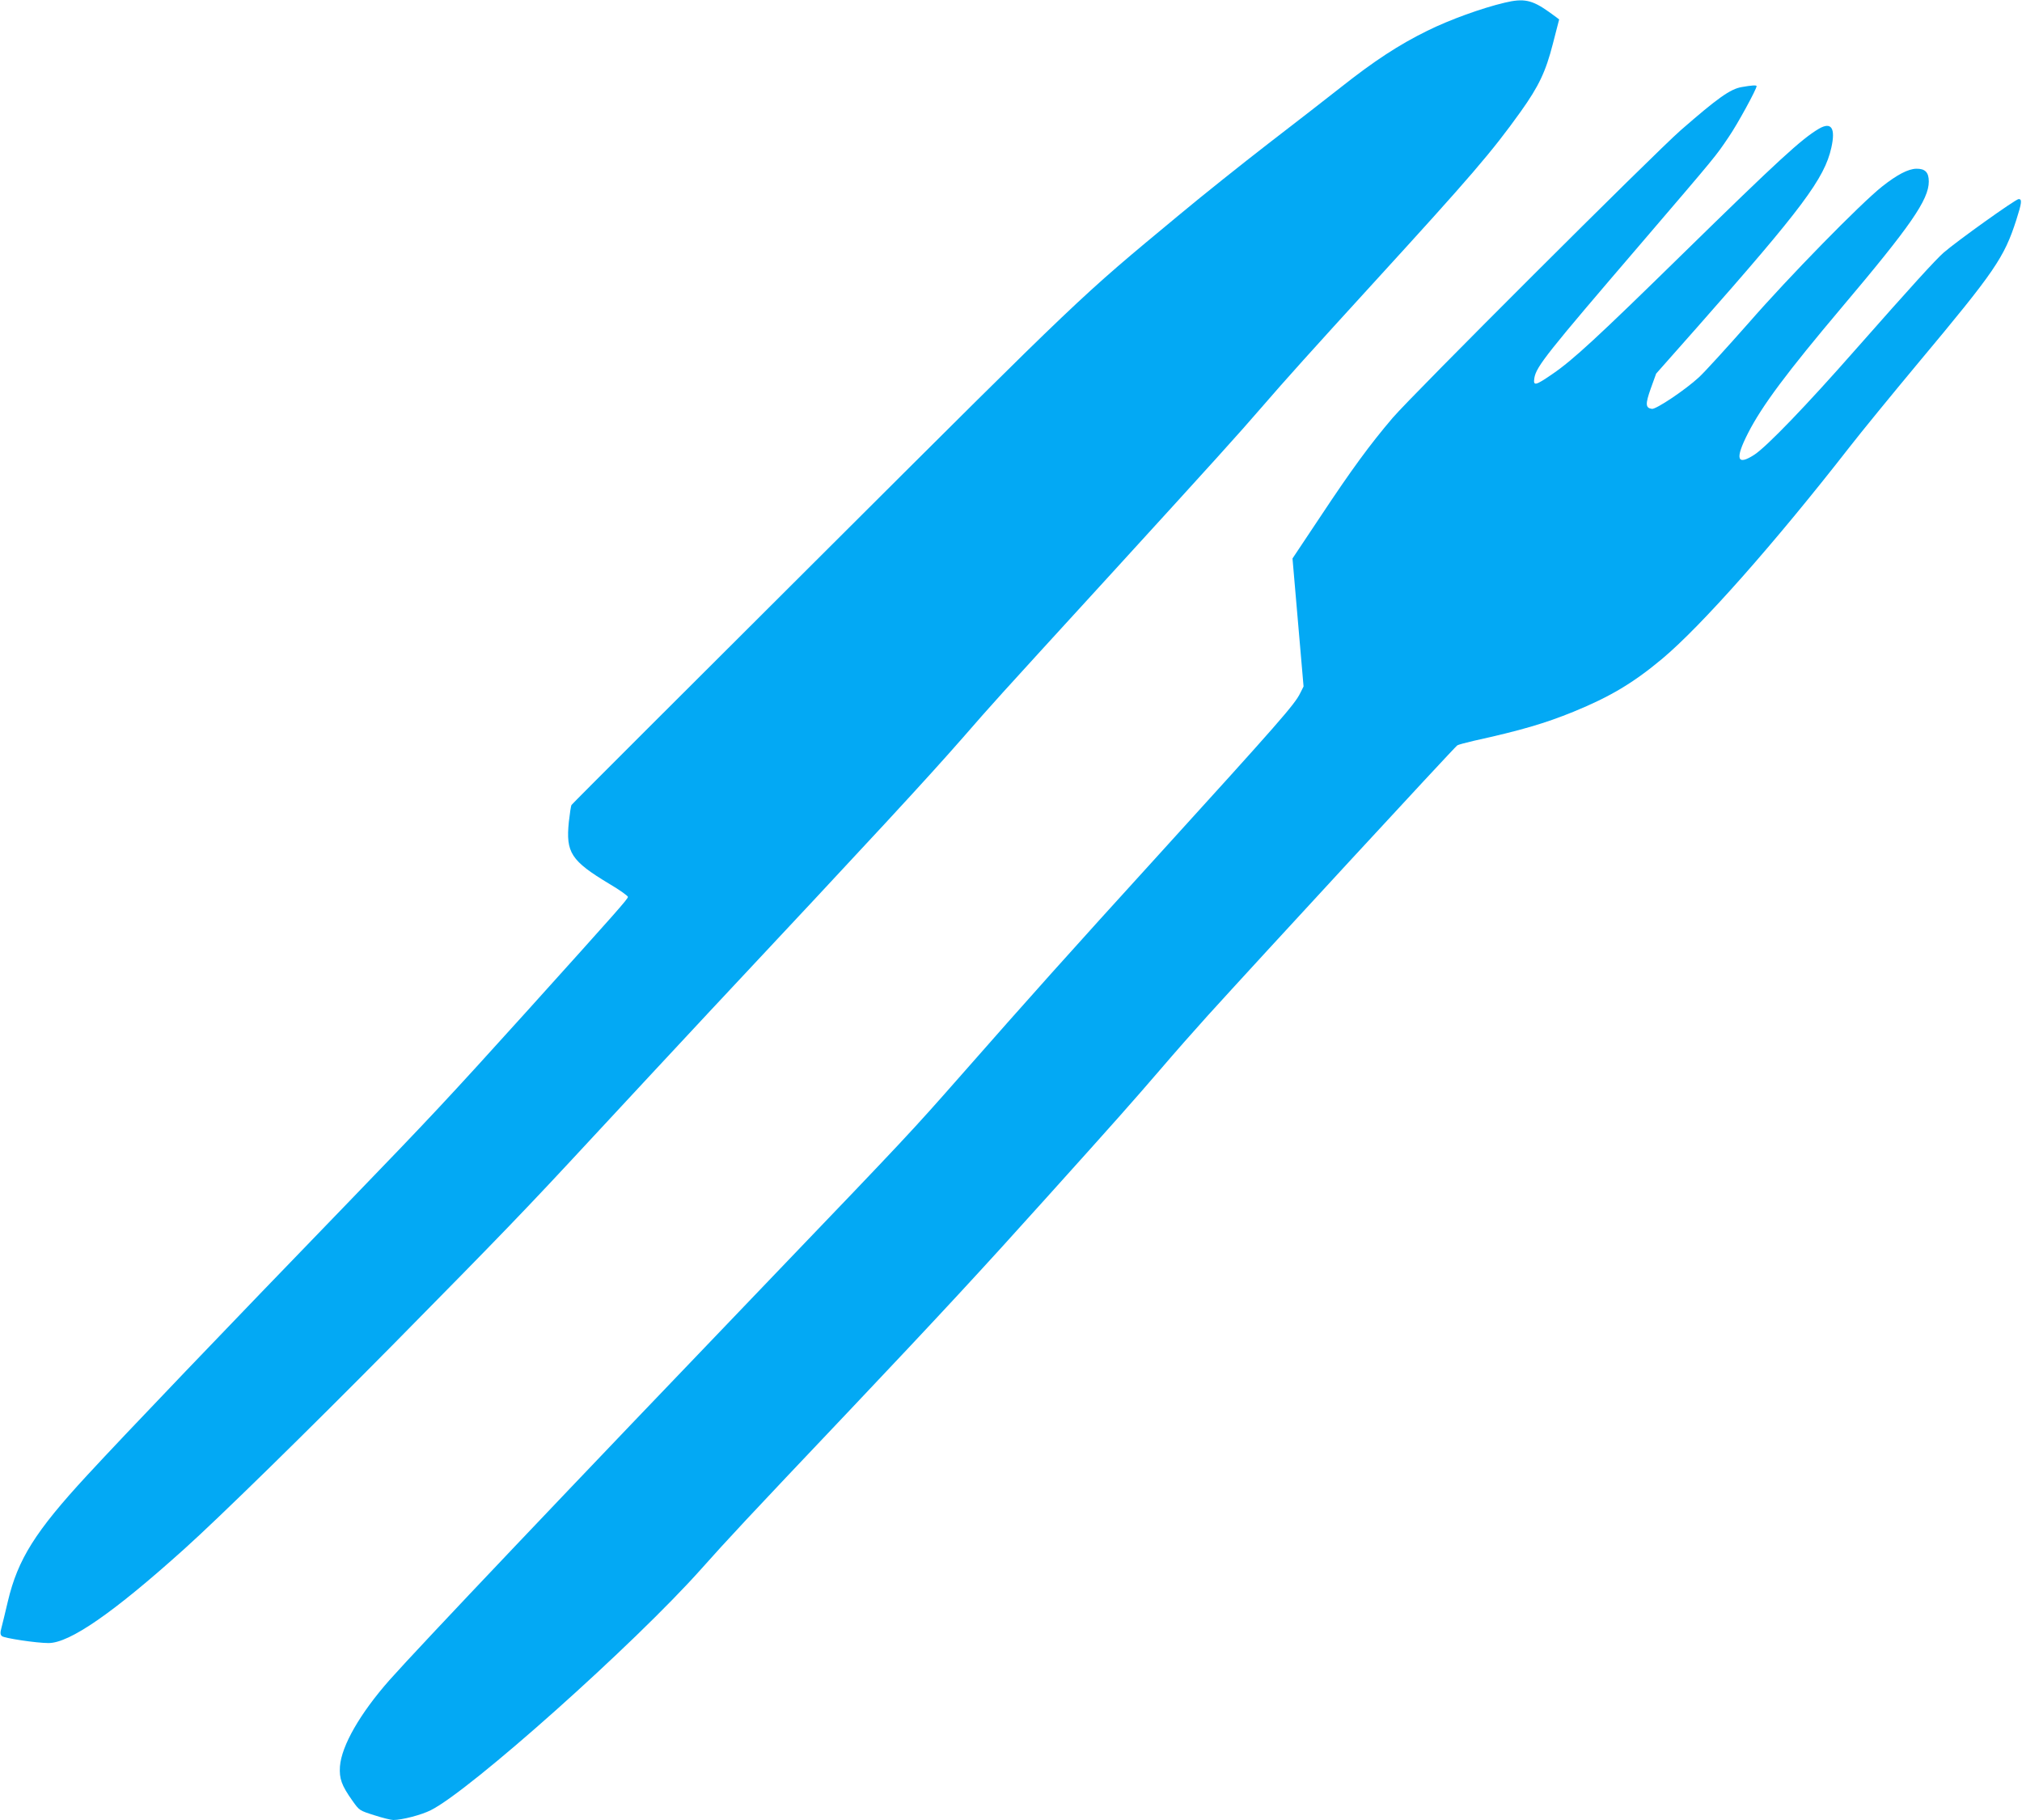 <?xml version="1.0" standalone="no"?>
<!DOCTYPE svg PUBLIC "-//W3C//DTD SVG 20010904//EN"
 "http://www.w3.org/TR/2001/REC-SVG-20010904/DTD/svg10.dtd">
<svg version="1.0" xmlns="http://www.w3.org/2000/svg"
 width="1280pt" height="1152pt" viewBox="0 0 1280 1152"
 preserveAspectRatio="xMidYMid meet">
<g transform="translate(0,1152) scale(0.1,-0.1)"
fill="#03a9f4" stroke="none">
<path d="M9525 11503 c-144 -34 -349 -108 -490 -178 -179 -88 -335 -190 -545
-356 -85 -67 -292 -228 -460 -357 -168 -130 -424 -334 -570 -456 -634 -526
-581 -476 -2260 -2150 -866 -863 -1578 -1574 -1582 -1581 -4 -6 -11 -54 -17
-107 -20 -195 14 -247 257 -393 65 -38 117 -76 117 -82 0 -13 -70 -92 -639
-723 -504 -558 -614 -675 -1126 -1205 -797 -824 -1410 -1464 -1660 -1735 -327
-354 -437 -530 -500 -795 -17 -72 -35 -147 -41 -169 -8 -30 -8 -42 3 -52 13
-13 219 -44 295 -44 134 0 410 191 858 594 222 199 793 759 1316 1288 708 718
844 859 1272 1321 199 215 529 569 732 787 1066 1138 1381 1479 1613 1744 200
229 156 181 938 1036 653 715 803 881 949 1050 151 175 314 356 715 795 614
672 743 822 927 1079 114 160 158 252 203 428 22 84 40 154 40 155 0 1 -29 22
-65 48 -107 76 -159 87 -280 58z"/>
<path d="M11026 10969 c-72 -12 -152 -69 -386 -273 -168 -147 -1704 -1680
-1824 -1821 -144 -169 -260 -327 -460 -629 l-174 -261 35 -405 35 -405 -21
-42 c-34 -71 -137 -188 -897 -1024 -559 -614 -824 -910 -1258 -1404 -303 -344
-336 -380 -1161 -1240 -1337 -1394 -2259 -2365 -2450 -2580 -186 -211 -303
-415 -313 -546 -5 -77 10 -120 79 -217 44 -62 44 -62 139 -92 52 -17 106 -30
120 -30 54 0 178 32 237 62 249 124 1291 1054 1713 1528 165 185 276 305 943
1008 564 596 832 885 1247 1347 443 492 534 595 715 805 87 102 222 255 299
340 309 341 1564 1701 1581 1712 5 4 53 17 105 29 299 66 449 110 631 184 232
95 378 182 560 334 249 208 714 734 1184 1337 76 98 275 341 440 539 484 579
542 664 619 903 35 109 37 132 15 132 -19 0 -391 -266 -475 -339 -53 -47 -199
-207 -558 -614 -312 -355 -562 -614 -640 -665 -111 -72 -124 -28 -41 135 89
175 248 387 593 796 436 516 552 683 552 798 0 58 -23 82 -79 81 -51 -1 -121
-37 -217 -113 -136 -108 -588 -569 -846 -865 -136 -154 -276 -308 -313 -342
-88 -81 -272 -204 -298 -200 -41 6 -42 30 -7 129 l34 94 261 295 c663 751 805
941 848 1135 28 125 0 166 -79 120 -110 -65 -255 -198 -864 -794 -534 -523
-694 -671 -822 -758 -109 -75 -123 -78 -115 -26 12 73 81 159 672 848 489 571
474 553 559 679 55 80 176 302 176 321 0 7 -33 5 -94 -6z"/>
</g>
</svg>
